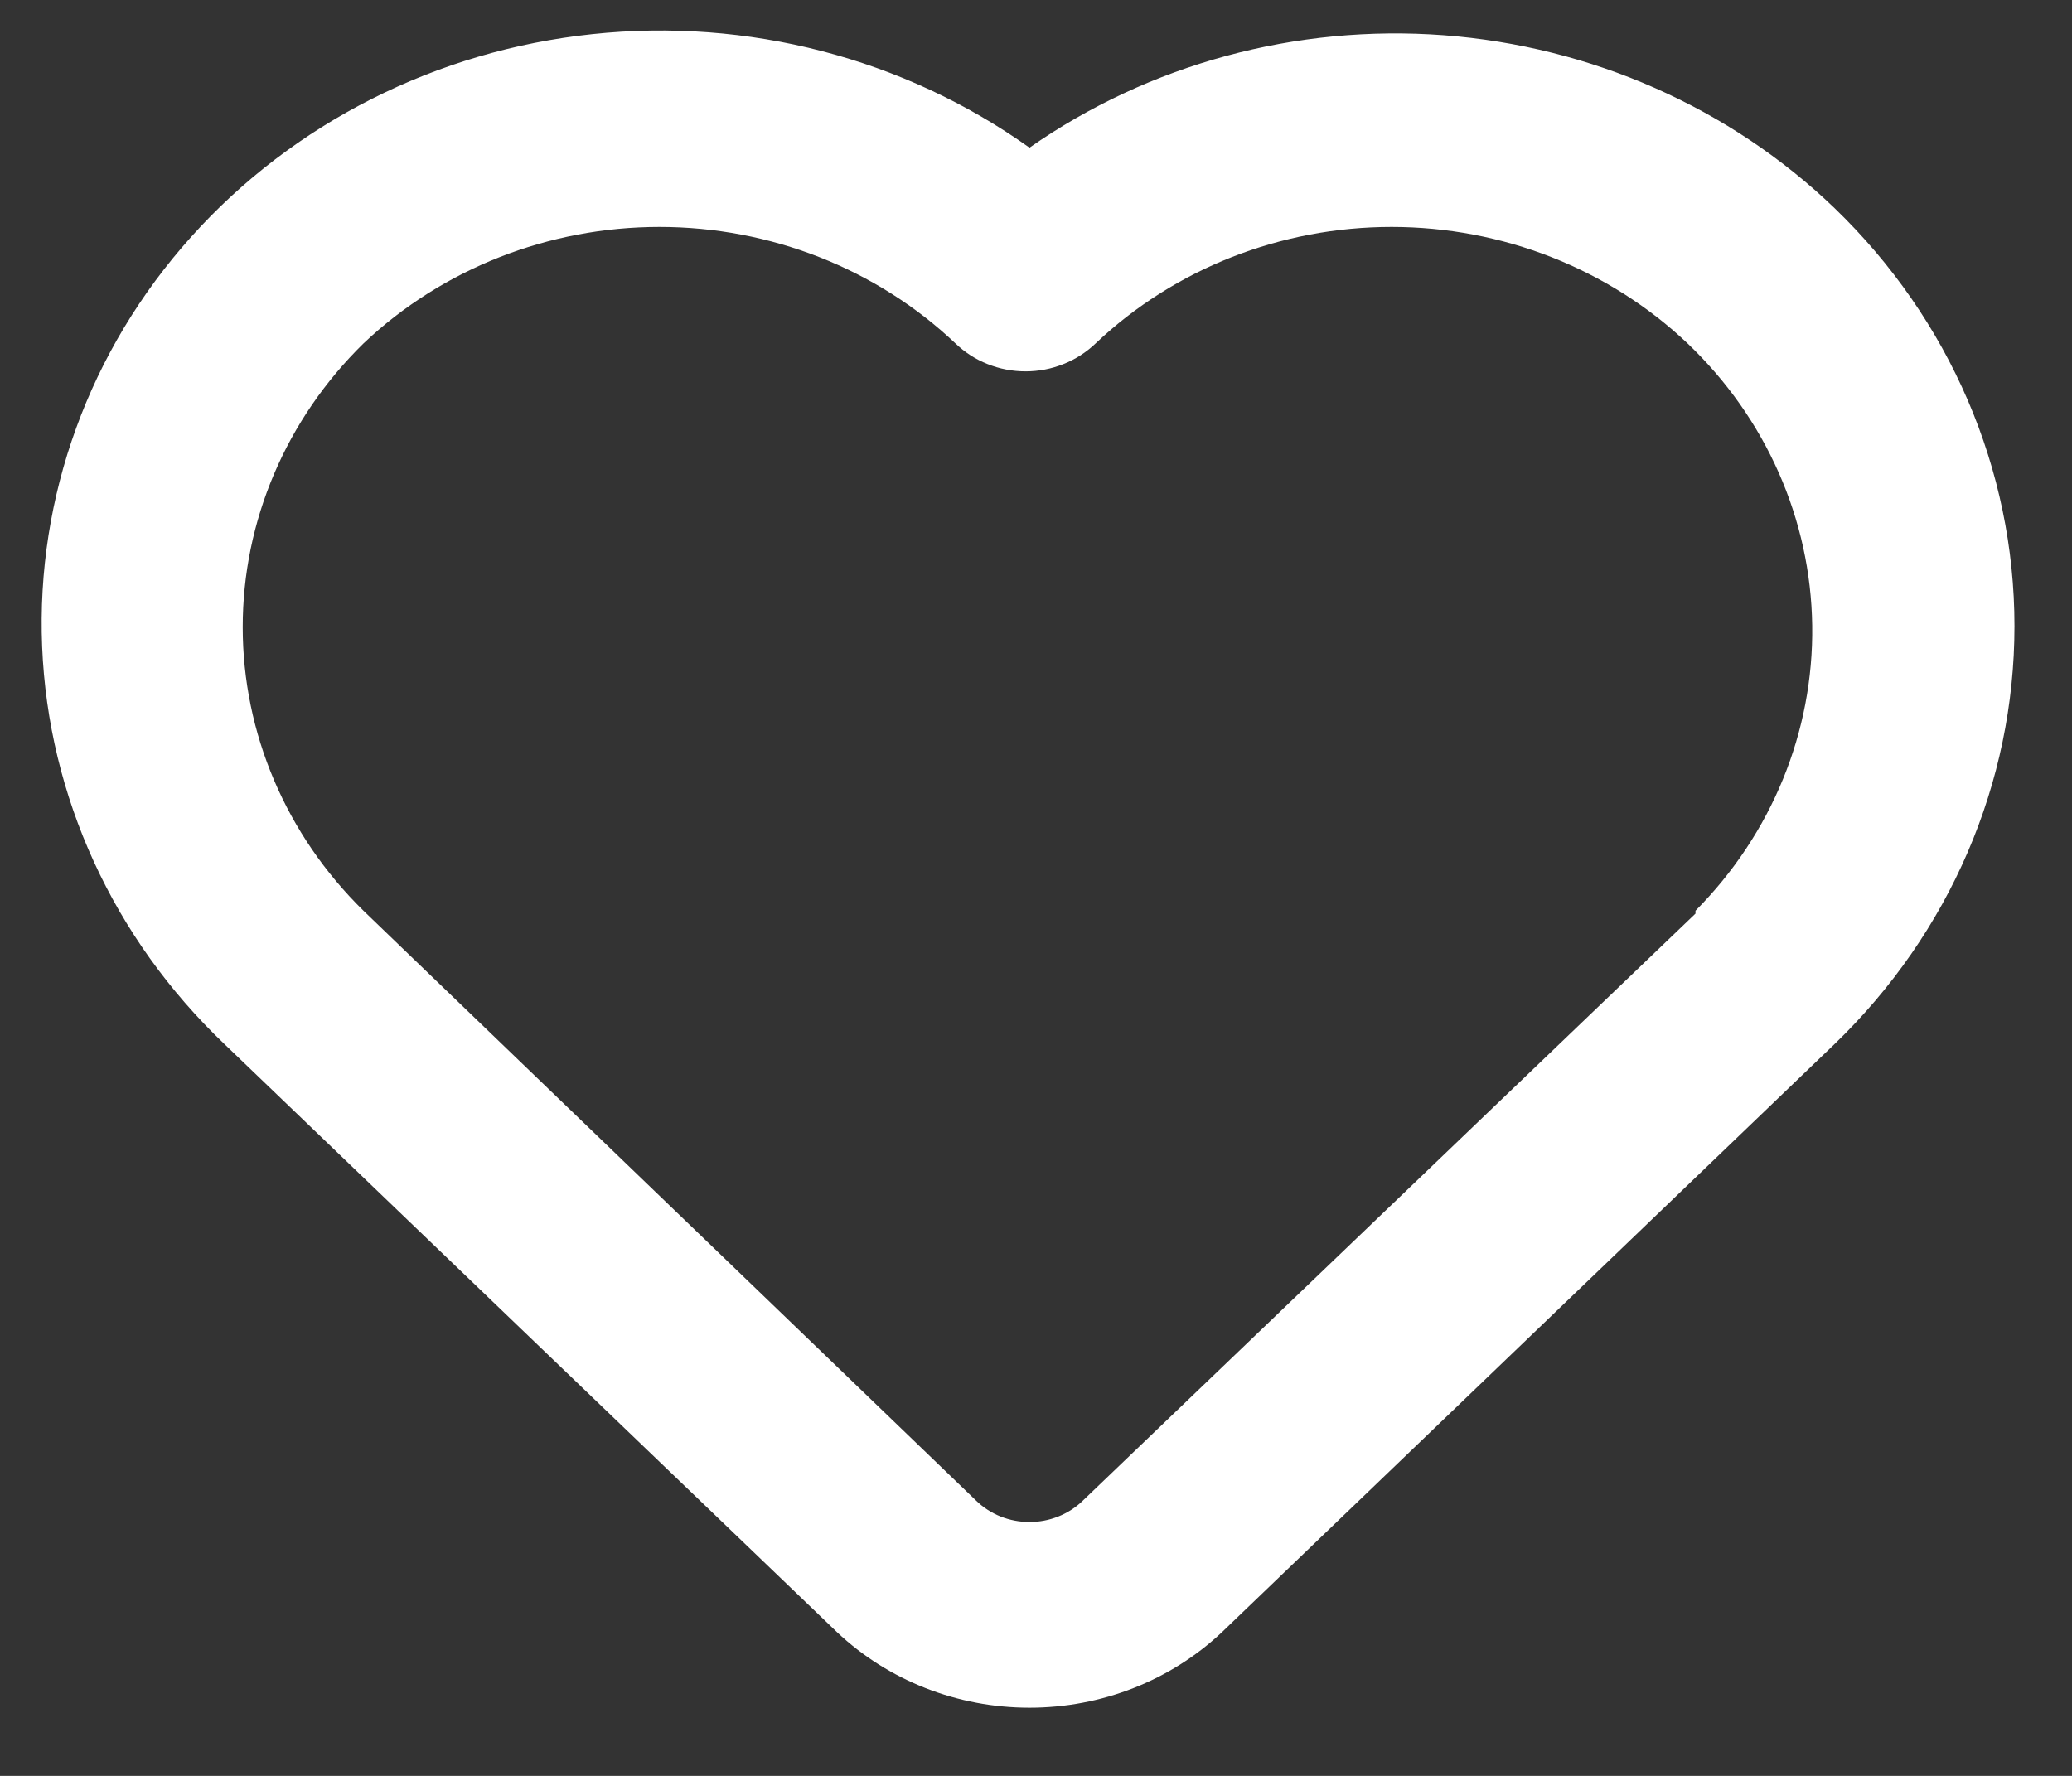 <svg width="21" height="18" viewBox="0 0 21 18" fill="none" xmlns="http://www.w3.org/2000/svg">
<rect x="0" y="0" width="21" height="18" fill="#333333" stroke="none"/>
<path d="M18.594 2.11C17.534 1.091 16.129 0.47 14.632 0.357C13.136 0.245 11.647 0.649 10.434 1.497C9.162 0.59 7.578 0.178 6.002 0.346C4.426 0.513 2.974 1.246 1.94 2.398C0.905 3.55 0.365 5.035 0.427 6.553C0.489 8.072 1.149 9.511 2.274 10.582L8.484 16.544C9.004 17.034 9.704 17.309 10.434 17.309C11.164 17.309 11.864 17.034 12.384 16.544L18.594 10.582C19.761 9.456 20.417 7.934 20.417 6.346C20.417 4.759 19.761 3.236 18.594 2.11ZM17.184 9.26L10.974 15.211C10.903 15.28 10.819 15.334 10.726 15.371C10.634 15.408 10.534 15.427 10.434 15.427C10.333 15.427 10.234 15.408 10.141 15.371C10.049 15.334 9.965 15.28 9.894 15.211L3.684 9.231C2.9 8.463 2.46 7.431 2.46 6.356C2.46 5.281 2.9 4.249 3.684 3.481C4.483 2.724 5.561 2.3 6.684 2.3C7.807 2.3 8.885 2.724 9.684 3.481C9.777 3.57 9.887 3.642 10.009 3.69C10.131 3.739 10.262 3.764 10.394 3.764C10.526 3.764 10.657 3.739 10.778 3.69C10.9 3.642 11.011 3.57 11.104 3.481C11.903 2.724 12.981 2.3 14.104 2.3C15.227 2.3 16.305 2.724 17.104 3.481C17.899 4.239 18.352 5.265 18.367 6.34C18.382 7.415 17.957 8.453 17.184 9.231V9.26Z" fill="white"/>
</svg>
